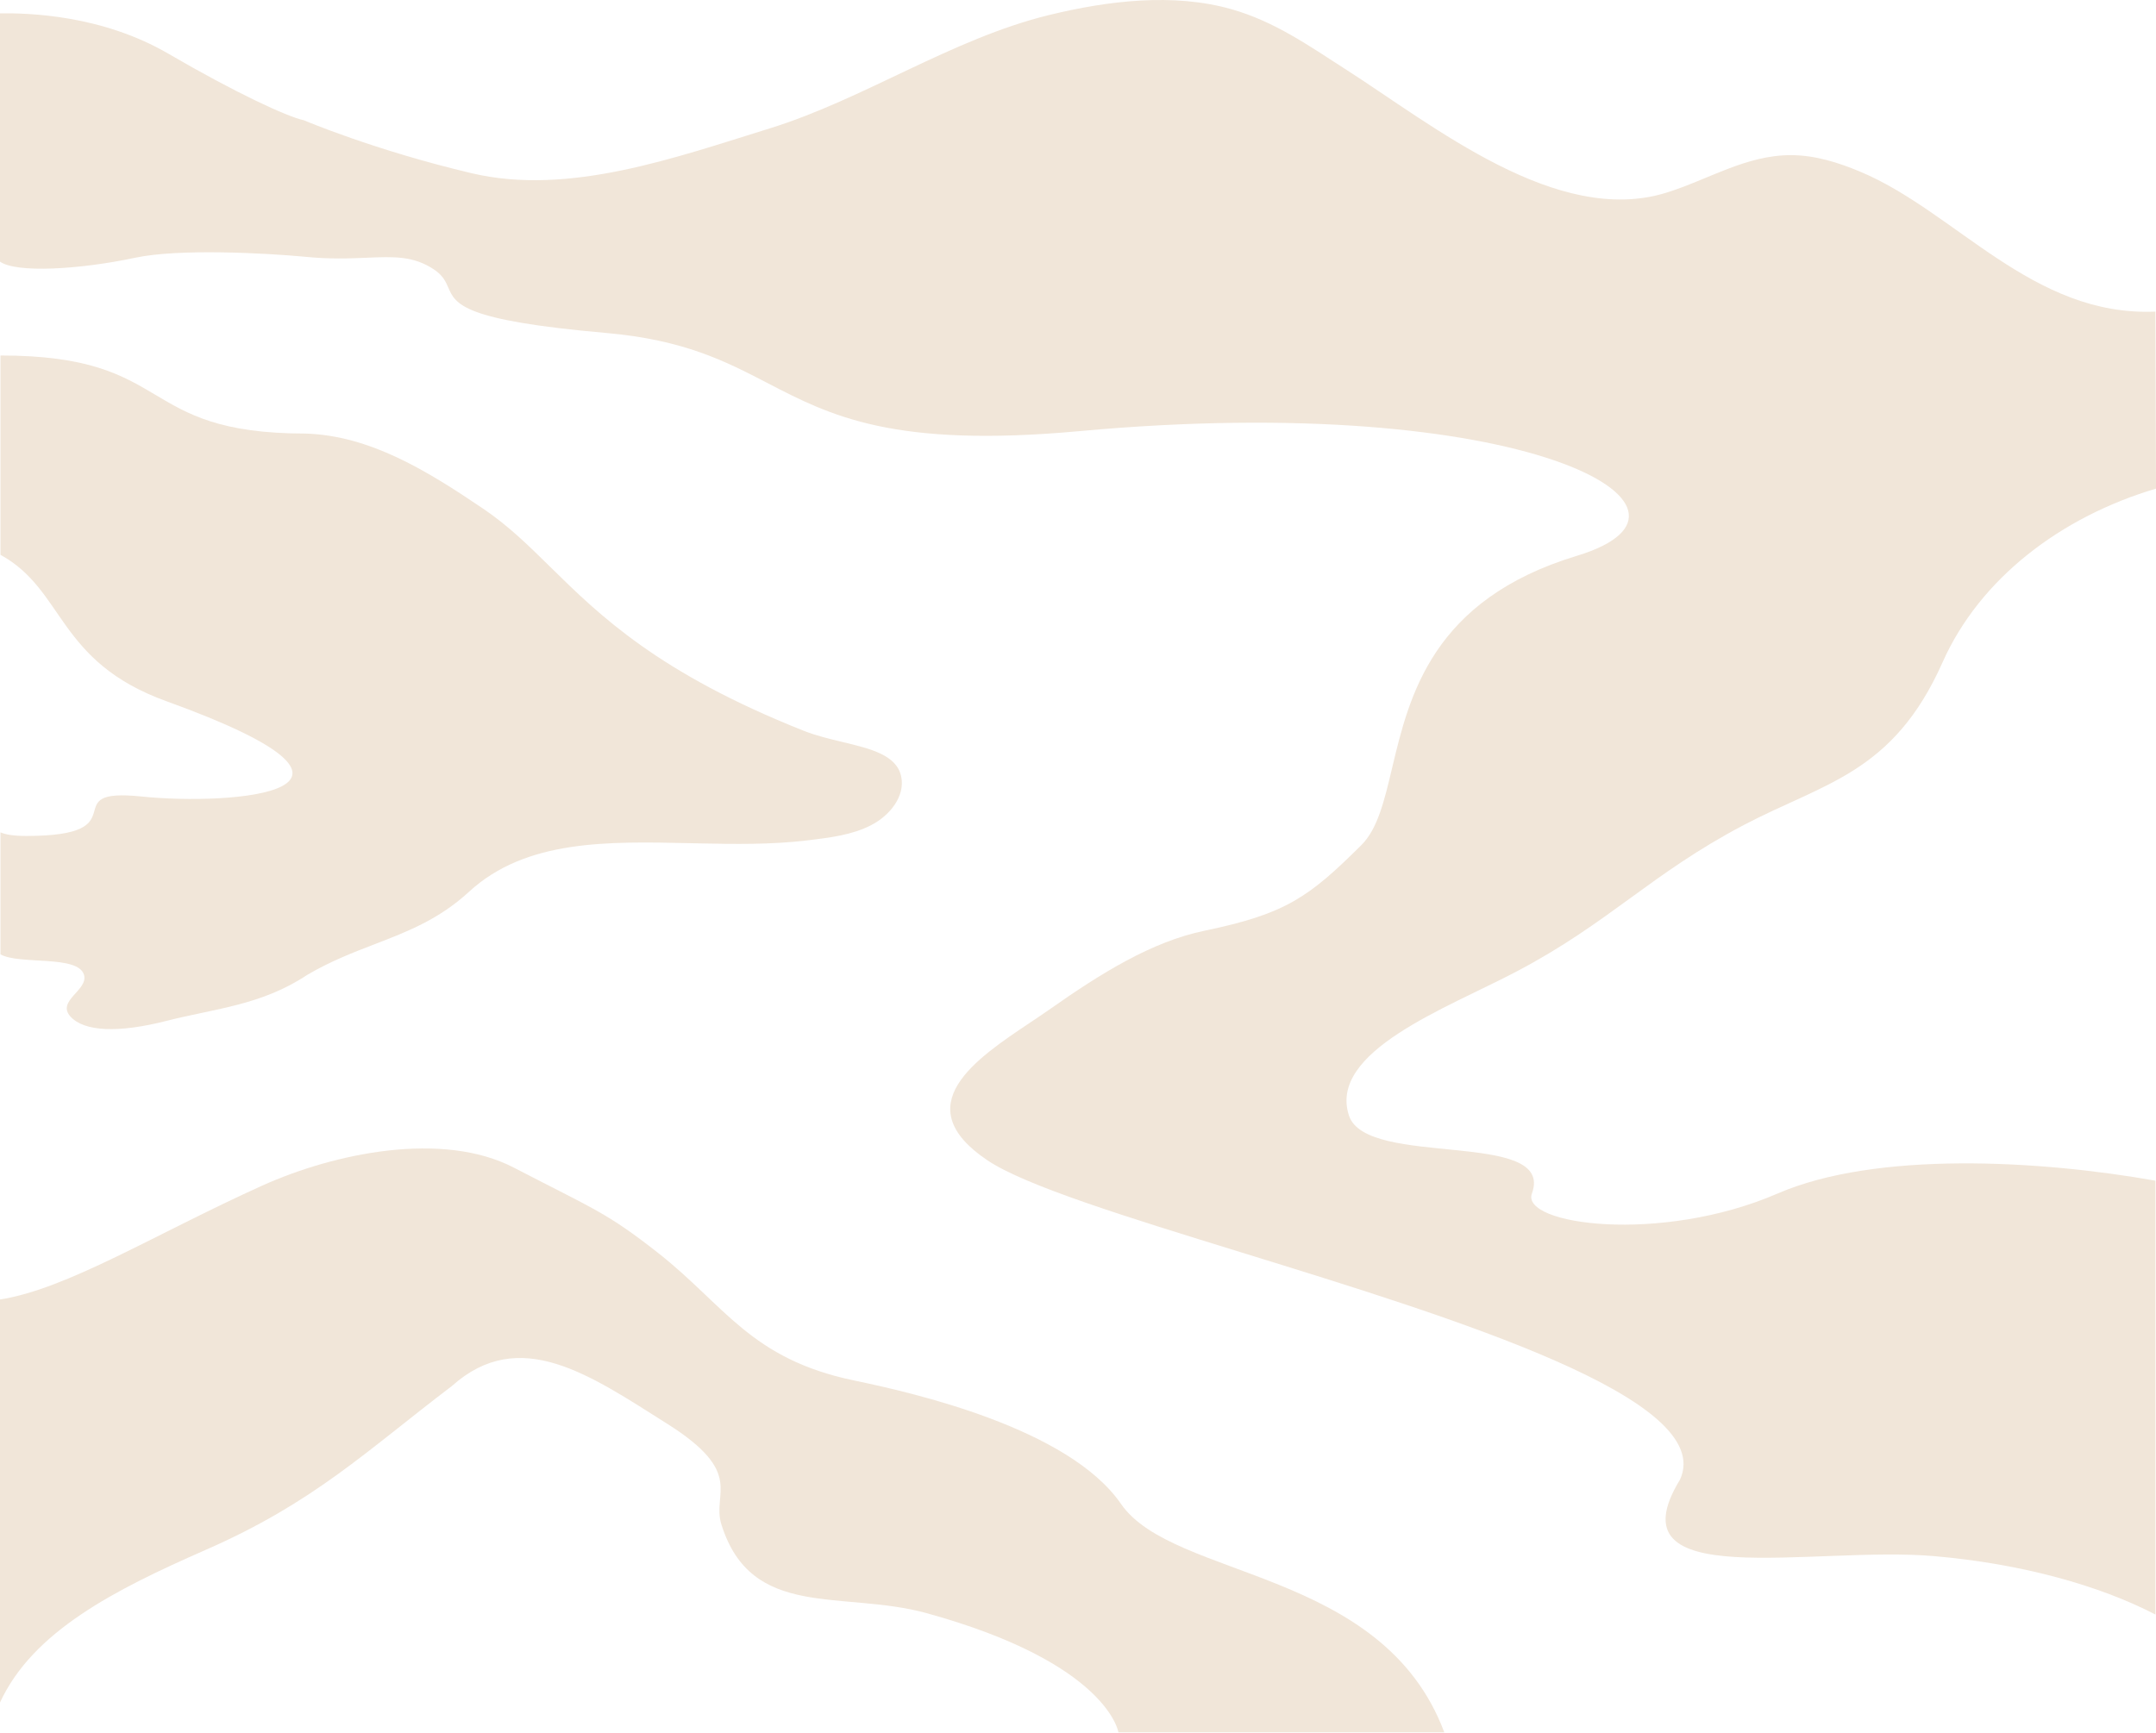 <svg width="1920" height="1544" viewBox="0 0 1920 1544" fill="none" xmlns="http://www.w3.org/2000/svg">
<path d="M233.12 1056.27C298.084 1026.91 394.22 1007.17 457.607 1040.08C529.242 1077.27 540.08 1079.9 586.276 1116.23C645.655 1162.92 668.405 1210.49 760.572 1229.66C813.28 1240.62 951.751 1272.09 998.291 1339.62C1044.83 1407.15 1231.45 1396.66 1286.2 1543.12H-0.492V1157.58C59.28 1148.61 138.215 1099.17 233.12 1056.27ZM594.489 1268.44C525.135 1224.64 462.797 1180.6 402.398 1234.62C325.497 1293.11 279.66 1338.25 183.386 1380.47C101.694 1416.3 29.166 1453.23 -0.036 1516.6V1543.12H996.01C996 1543.05 986.797 1481.5 825.363 1436.97C750.313 1416.27 669.057 1443.4 642.398 1357.81C633.729 1329.98 663.842 1312.24 594.489 1268.44Z" fill="#F1E6D9"/>
<path d="M272.297 386.2C119.508 386.2 157.379 316.654 0.42 316.654V494.22C57.915 525.674 50.399 589.292 148.253 624.639C371.827 705.399 205.582 717.719 126.191 709.506C46.799 701.293 126.19 744.639 23.234 744.639C12.238 744.639 5.118 743.426 0.42 741.441V850.111C17.302 859.62 69.318 850.375 74.793 868.26C78.992 881.977 49.702 891.496 62.93 905.703C75.249 918.935 105.363 920.304 148.253 909.354C191.742 898.25 232.787 895.535 273.79 868.26C294.513 856.135 314.475 848.439 333.808 840.986L333.81 840.985C363.065 829.706 390.883 818.981 417.734 794.298C468.317 747.797 540.736 749.418 615.267 751.087L621.769 751.232C654.298 751.942 687.119 752.396 718.601 748.614L719.481 748.509C738.869 746.18 758.825 743.782 775.718 735.054C792.867 726.203 806.179 708.948 802.55 691.711C798.508 672.51 775.441 666.978 750.104 660.902C738.576 658.137 726.579 655.259 715.689 650.931C586.121 599.426 533.947 548.139 490.261 505.196C470.622 485.891 452.699 468.272 430.23 453.078C379.719 418.921 329.534 388.114 272.297 386.2Z" fill="#F1E6D9"/>
<path d="M934.203 13.399C986.738 0.586 1044.97 -6.458 1096.55 8.17C1135.08 19.093 1165.81 40.885 1197.04 60.888C1276.92 112.027 1386.42 201.821 1483.9 171.652C1521.24 160.09 1554.85 138.026 1595.26 138.199C1616.8 138.29 1637.3 144.906 1656.08 152.717C1741.53 188.251 1809.94 282.312 1919.47 277.563H1919.48L1920 435.239C1835.58 460.279 1763.24 515.029 1729.91 589.99C1685.89 688.973 1624.74 697.121 1552.96 734.852C1470.13 778.398 1433.19 821.935 1350.35 865.482C1288.67 897.9 1182.4 936.578 1201.33 993.763C1216.93 1040.89 1385.33 1005.5 1364.22 1063.12C1354.04 1090.92 1478.75 1108.29 1583.08 1063.12C1670.86 1025.11 1816.47 1033.41 1919.51 1051.71V1438.17C1869.49 1412.18 1800.23 1392.93 1722.85 1386.16C1614.44 1376.67 1433.58 1420.38 1496.08 1318.03C1529.15 1246.34 1297.54 1174.87 1105.71 1115.68L1105.7 1115.67C1003.68 1084.19 912.91 1056.18 879.204 1033.46C806.906 984.72 869.037 943.19 917.415 910.855L917.465 910.822C923.415 906.845 929.157 903.007 934.413 899.312C980.496 866.916 1025.54 838.824 1072.66 829.046C1145.21 813.992 1165.63 799.16 1212.28 752.848C1226.82 738.416 1232.75 713.456 1239.7 684.214C1255.06 619.621 1275.38 534.134 1404.37 495.055C1544.45 452.62 1357.38 347.679 961.149 384.043C795.336 399.261 739.375 370.216 683.571 341.253C646.38 321.95 609.259 302.683 539.736 296.579C411.93 285.358 405.707 271.072 399.226 256.193C396.891 250.834 394.523 245.398 386.428 240C368.179 227.832 350.742 228.565 326.618 229.579L326.615 229.579C311.353 230.22 293.415 230.973 270.901 228.645C237.014 225.482 159.477 221.242 120.42 229.579C71.599 240 13.652 243.65 -0.492 232.7V11.863C25.515 11.559 90.58 13.232 150.078 47.909C209.576 82.585 255.629 103.947 270.534 107.1C270.59 107.123 333.657 133.947 420.138 154.324C506.656 174.71 601.479 140.361 685.406 114.39C769.324 88.41 847.84 34.469 934.203 13.399Z" fill="#F1E6D9"/>
</svg>
